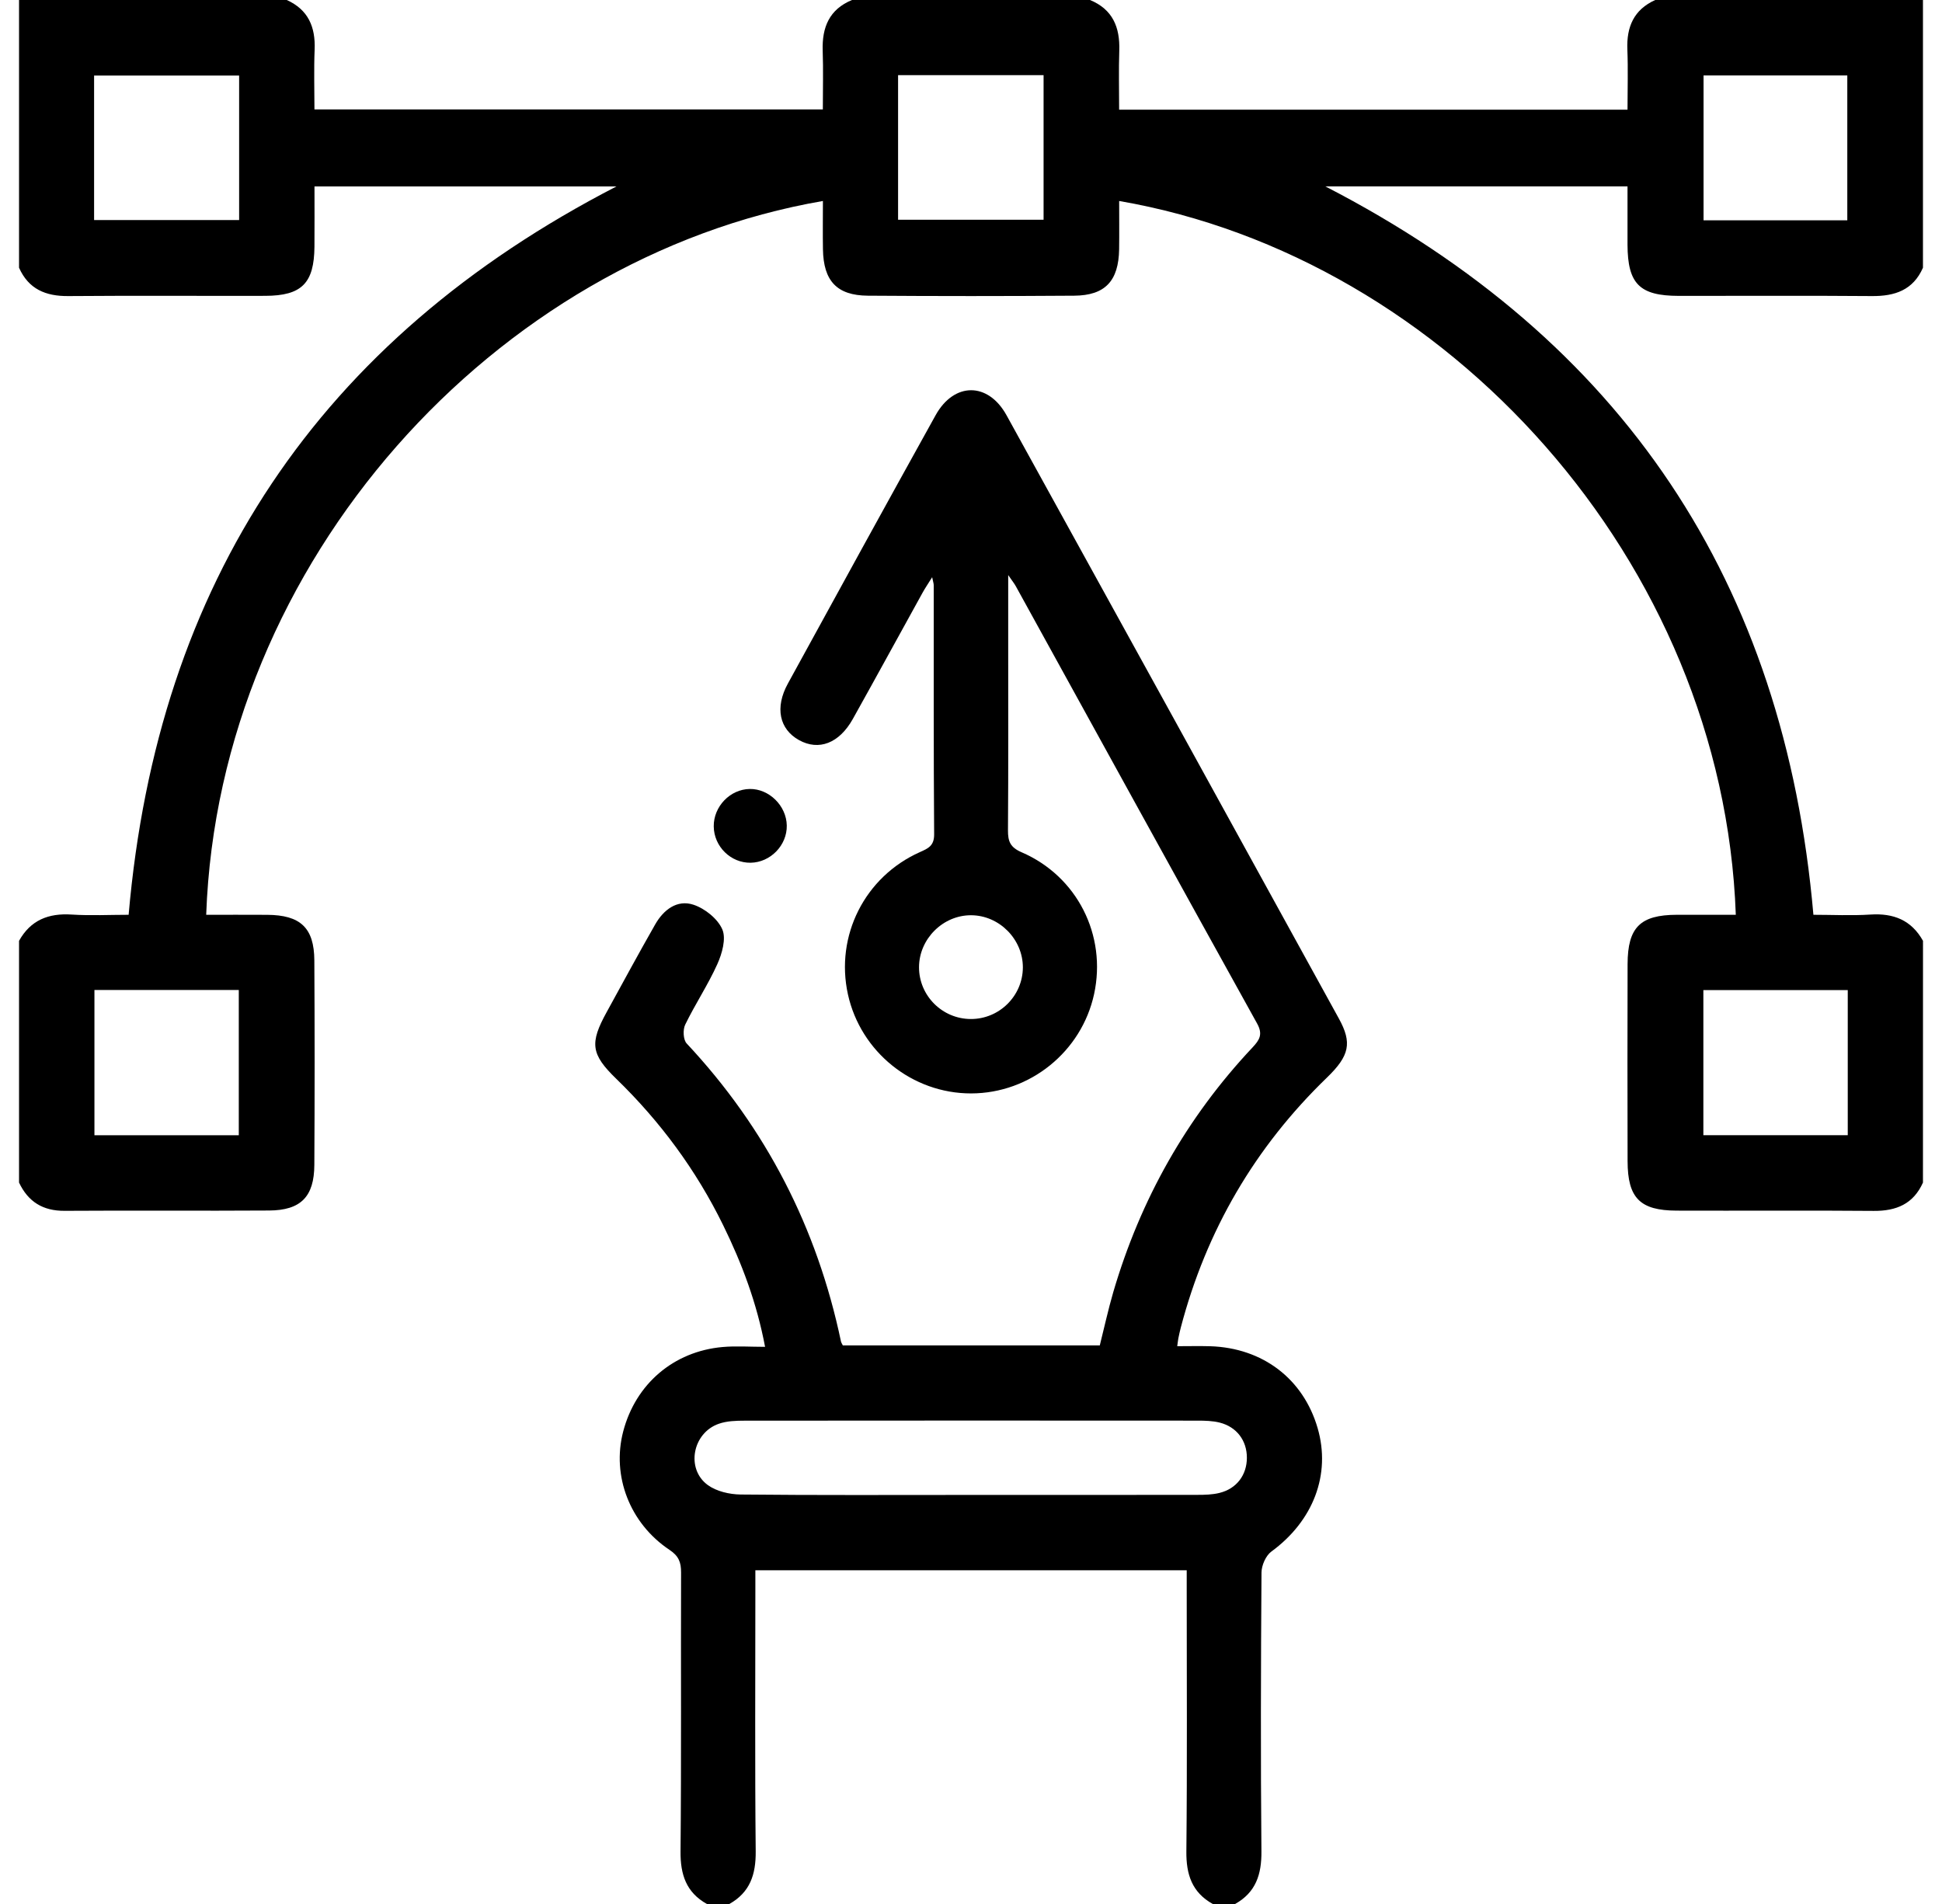<svg xmlns="http://www.w3.org/2000/svg" width="51" height="50" viewBox="0 0 51 50" fill="none"><path d="M50.5 31.055C50.249 31.617 49.8 31.804 49.206 31.799C47.48 31.784 45.756 31.798 44.03 31.792C43.069 31.789 42.745 31.461 42.743 30.493C42.739 28.768 42.738 27.043 42.743 25.317C42.746 24.352 43.076 24.026 44.034 24.023C44.551 24.021 45.067 24.023 45.585 24.023C45.251 14.726 37.982 6.759 29.391 5.278C29.391 5.706 29.396 6.126 29.39 6.546C29.377 7.377 29.024 7.759 28.211 7.765C26.404 7.778 24.598 7.778 22.791 7.765C21.977 7.759 21.625 7.377 21.612 6.546C21.605 6.126 21.611 5.705 21.611 5.278C13.015 6.76 5.748 14.729 5.415 24.023C5.949 24.023 6.481 24.021 7.015 24.024C7.889 24.029 8.25 24.364 8.255 25.22C8.265 27.01 8.265 28.801 8.255 30.591C8.251 31.427 7.899 31.784 7.067 31.789C5.277 31.801 3.486 31.785 1.696 31.797C1.126 31.801 0.739 31.559 0.5 31.055C0.5 28.939 0.5 26.823 0.5 24.707C0.804 24.162 1.274 23.977 1.883 24.017C2.382 24.049 2.884 24.023 3.378 24.023C4.138 15.293 8.369 8.93 16.189 4.896C13.518 4.896 10.913 4.896 8.259 4.896C8.259 5.442 8.262 5.96 8.258 6.478C8.25 7.436 7.925 7.767 6.965 7.769C5.241 7.773 3.518 7.761 1.793 7.775C1.199 7.78 0.751 7.593 0.5 7.031C0.5 4.695 0.5 2.36 0.5 0C2.844 0 5.188 0 7.531 0C8.093 0.254 8.286 0.705 8.263 1.298C8.241 1.827 8.258 2.357 8.258 2.874C12.754 2.874 17.166 2.874 21.609 2.874C21.609 2.332 21.623 1.828 21.605 1.326C21.586 0.716 21.779 0.245 22.375 0C24.458 0 26.542 0 28.625 0C29.221 0.245 29.414 0.716 29.394 1.325C29.377 1.839 29.39 2.354 29.39 2.881C33.866 2.881 38.277 2.881 42.741 2.881C42.741 2.332 42.758 1.814 42.737 1.298C42.714 0.705 42.907 0.254 43.469 0C45.812 0 48.156 0 50.5 0C50.5 2.344 50.5 4.688 50.5 7.031C50.241 7.619 49.763 7.78 49.158 7.775C47.467 7.761 45.775 7.772 44.084 7.77C43.058 7.768 42.746 7.454 42.741 6.429C42.739 5.917 42.741 5.406 42.741 4.895C40.062 4.895 37.47 4.895 34.806 4.895C42.632 8.93 46.863 15.293 47.623 24.023C48.116 24.023 48.619 24.049 49.118 24.017C49.727 23.977 50.196 24.162 50.501 24.707C50.5 26.823 50.5 28.939 50.5 31.055ZM23.585 1.974C23.585 3.26 23.585 4.503 23.585 5.771C24.875 5.771 26.143 5.771 27.406 5.771C27.406 4.481 27.406 3.237 27.406 1.974C26.13 1.974 24.884 1.974 23.585 1.974ZM6.28 1.984C5 1.984 3.743 1.984 2.471 1.984C2.471 3.262 2.471 4.509 2.471 5.779C3.744 5.779 5 5.779 6.28 5.779C6.28 4.496 6.28 3.252 6.28 1.984ZM48.513 5.785C48.513 4.495 48.513 3.237 48.513 1.981C47.233 1.981 45.988 1.981 44.738 1.981C44.738 3.265 44.738 4.52 44.738 5.785C46.024 5.785 47.27 5.785 48.513 5.785ZM2.48 25.998C2.48 27.299 2.48 28.545 2.48 29.812C3.752 29.812 4.996 29.812 6.271 29.812C6.271 28.529 6.271 27.274 6.271 25.998C4.994 25.998 3.75 25.998 2.48 25.998ZM48.525 26.001C47.242 26.001 45.997 26.001 44.733 26.001C44.733 27.28 44.733 28.535 44.733 29.811C46.015 29.811 47.26 29.811 48.525 29.811C48.525 28.537 48.525 27.292 48.525 26.001Z" fill="black" style="fill:black;fill-opacity:1;"></path><path d="M18.564 50C18.019 49.696 17.866 49.224 17.872 48.617C17.895 46.177 17.878 43.735 17.886 41.294C17.887 41.03 17.827 40.863 17.583 40.701C16.535 40.003 16.062 38.753 16.366 37.592C16.691 36.347 17.688 35.489 18.974 35.374C19.327 35.342 19.687 35.369 20.092 35.369C19.874 34.213 19.482 33.175 18.99 32.172C18.282 30.727 17.34 29.452 16.185 28.331C15.517 27.684 15.483 27.394 15.933 26.577C16.355 25.808 16.773 25.035 17.208 24.273C17.426 23.893 17.781 23.616 18.212 23.759C18.512 23.858 18.848 24.127 18.969 24.406C19.074 24.649 18.963 25.041 18.839 25.317C18.593 25.864 18.256 26.369 17.994 26.909C17.93 27.041 17.942 27.307 18.034 27.403C20.12 29.633 21.458 32.244 22.085 35.227C22.091 35.257 22.111 35.284 22.134 35.332C24.367 35.332 26.608 35.332 28.882 35.332C29 34.863 29.102 34.392 29.237 33.929C29.95 31.501 31.157 29.352 32.894 27.506C33.075 27.312 33.172 27.164 33.014 26.879C30.893 23.056 28.787 19.224 26.677 15.395C26.642 15.33 26.594 15.271 26.477 15.102C26.477 15.764 26.477 16.294 26.477 16.823C26.477 18.483 26.483 20.143 26.471 21.803C26.469 22.095 26.53 22.252 26.829 22.381C28.291 23.012 29.067 24.562 28.733 26.104C28.405 27.617 27.052 28.711 25.505 28.714C23.959 28.717 22.602 27.626 22.268 26.113C21.929 24.576 22.71 23.023 24.158 22.377C24.375 22.28 24.534 22.213 24.532 21.91C24.516 19.73 24.523 17.549 24.521 15.368C24.521 15.324 24.505 15.28 24.48 15.158C24.376 15.325 24.299 15.438 24.233 15.556C23.619 16.665 23.013 17.778 22.394 18.885C22.037 19.521 21.502 19.723 20.984 19.436C20.468 19.15 20.344 18.583 20.691 17.951C21.979 15.599 23.269 13.248 24.571 10.903C25.057 10.03 25.948 10.029 26.432 10.903C29.347 16.182 32.255 21.465 35.161 26.748C35.512 27.385 35.442 27.723 34.85 28.296C32.955 30.127 31.679 32.315 31.01 34.861C30.985 34.956 30.965 35.051 30.945 35.147C30.936 35.193 30.932 35.241 30.916 35.352C31.214 35.352 31.499 35.345 31.783 35.353C33.162 35.398 34.225 36.209 34.602 37.499C34.959 38.722 34.486 39.943 33.388 40.745C33.242 40.852 33.131 41.107 33.129 41.295C33.112 43.735 33.105 46.177 33.127 48.617C33.133 49.225 32.98 49.696 32.435 50C32.239 50 32.044 50 31.849 50C31.304 49.696 31.149 49.225 31.156 48.617C31.179 46.324 31.165 44.03 31.165 41.737C31.165 41.567 31.165 41.397 31.165 41.236C27.352 41.236 23.616 41.236 19.837 41.236C19.837 41.437 19.837 41.611 19.837 41.786C19.837 44.063 19.823 46.341 19.846 48.617C19.852 49.224 19.698 49.695 19.153 50C18.955 50 18.76 50 18.564 50ZM25.447 39.258C27.447 39.258 29.447 39.259 31.447 39.256C31.641 39.256 31.841 39.251 32.026 39.205C32.477 39.094 32.744 38.734 32.745 38.283C32.746 37.832 32.48 37.472 32.03 37.358C31.845 37.312 31.645 37.307 31.451 37.307C27.483 37.304 23.516 37.304 19.549 37.308C19.324 37.308 19.086 37.316 18.878 37.389C18.188 37.627 18.005 38.572 18.587 38.998C18.816 39.165 19.157 39.243 19.448 39.247C21.447 39.268 23.447 39.258 25.447 39.258ZM26.862 25.406C26.864 24.665 26.243 24.038 25.503 24.035C24.764 24.032 24.138 24.656 24.135 25.398C24.133 26.145 24.744 26.758 25.494 26.76C26.244 26.763 26.859 26.153 26.862 25.406Z" fill="black" style="fill:black;fill-opacity:1;"></path><path d="M20.662 21.679C20.671 22.198 20.233 22.648 19.713 22.656C19.191 22.664 18.75 22.23 18.744 21.703C18.738 21.18 19.173 20.727 19.689 20.719C20.197 20.711 20.654 21.16 20.662 21.679Z" fill="black" style="fill:black;fill-opacity:1;"></path></svg>